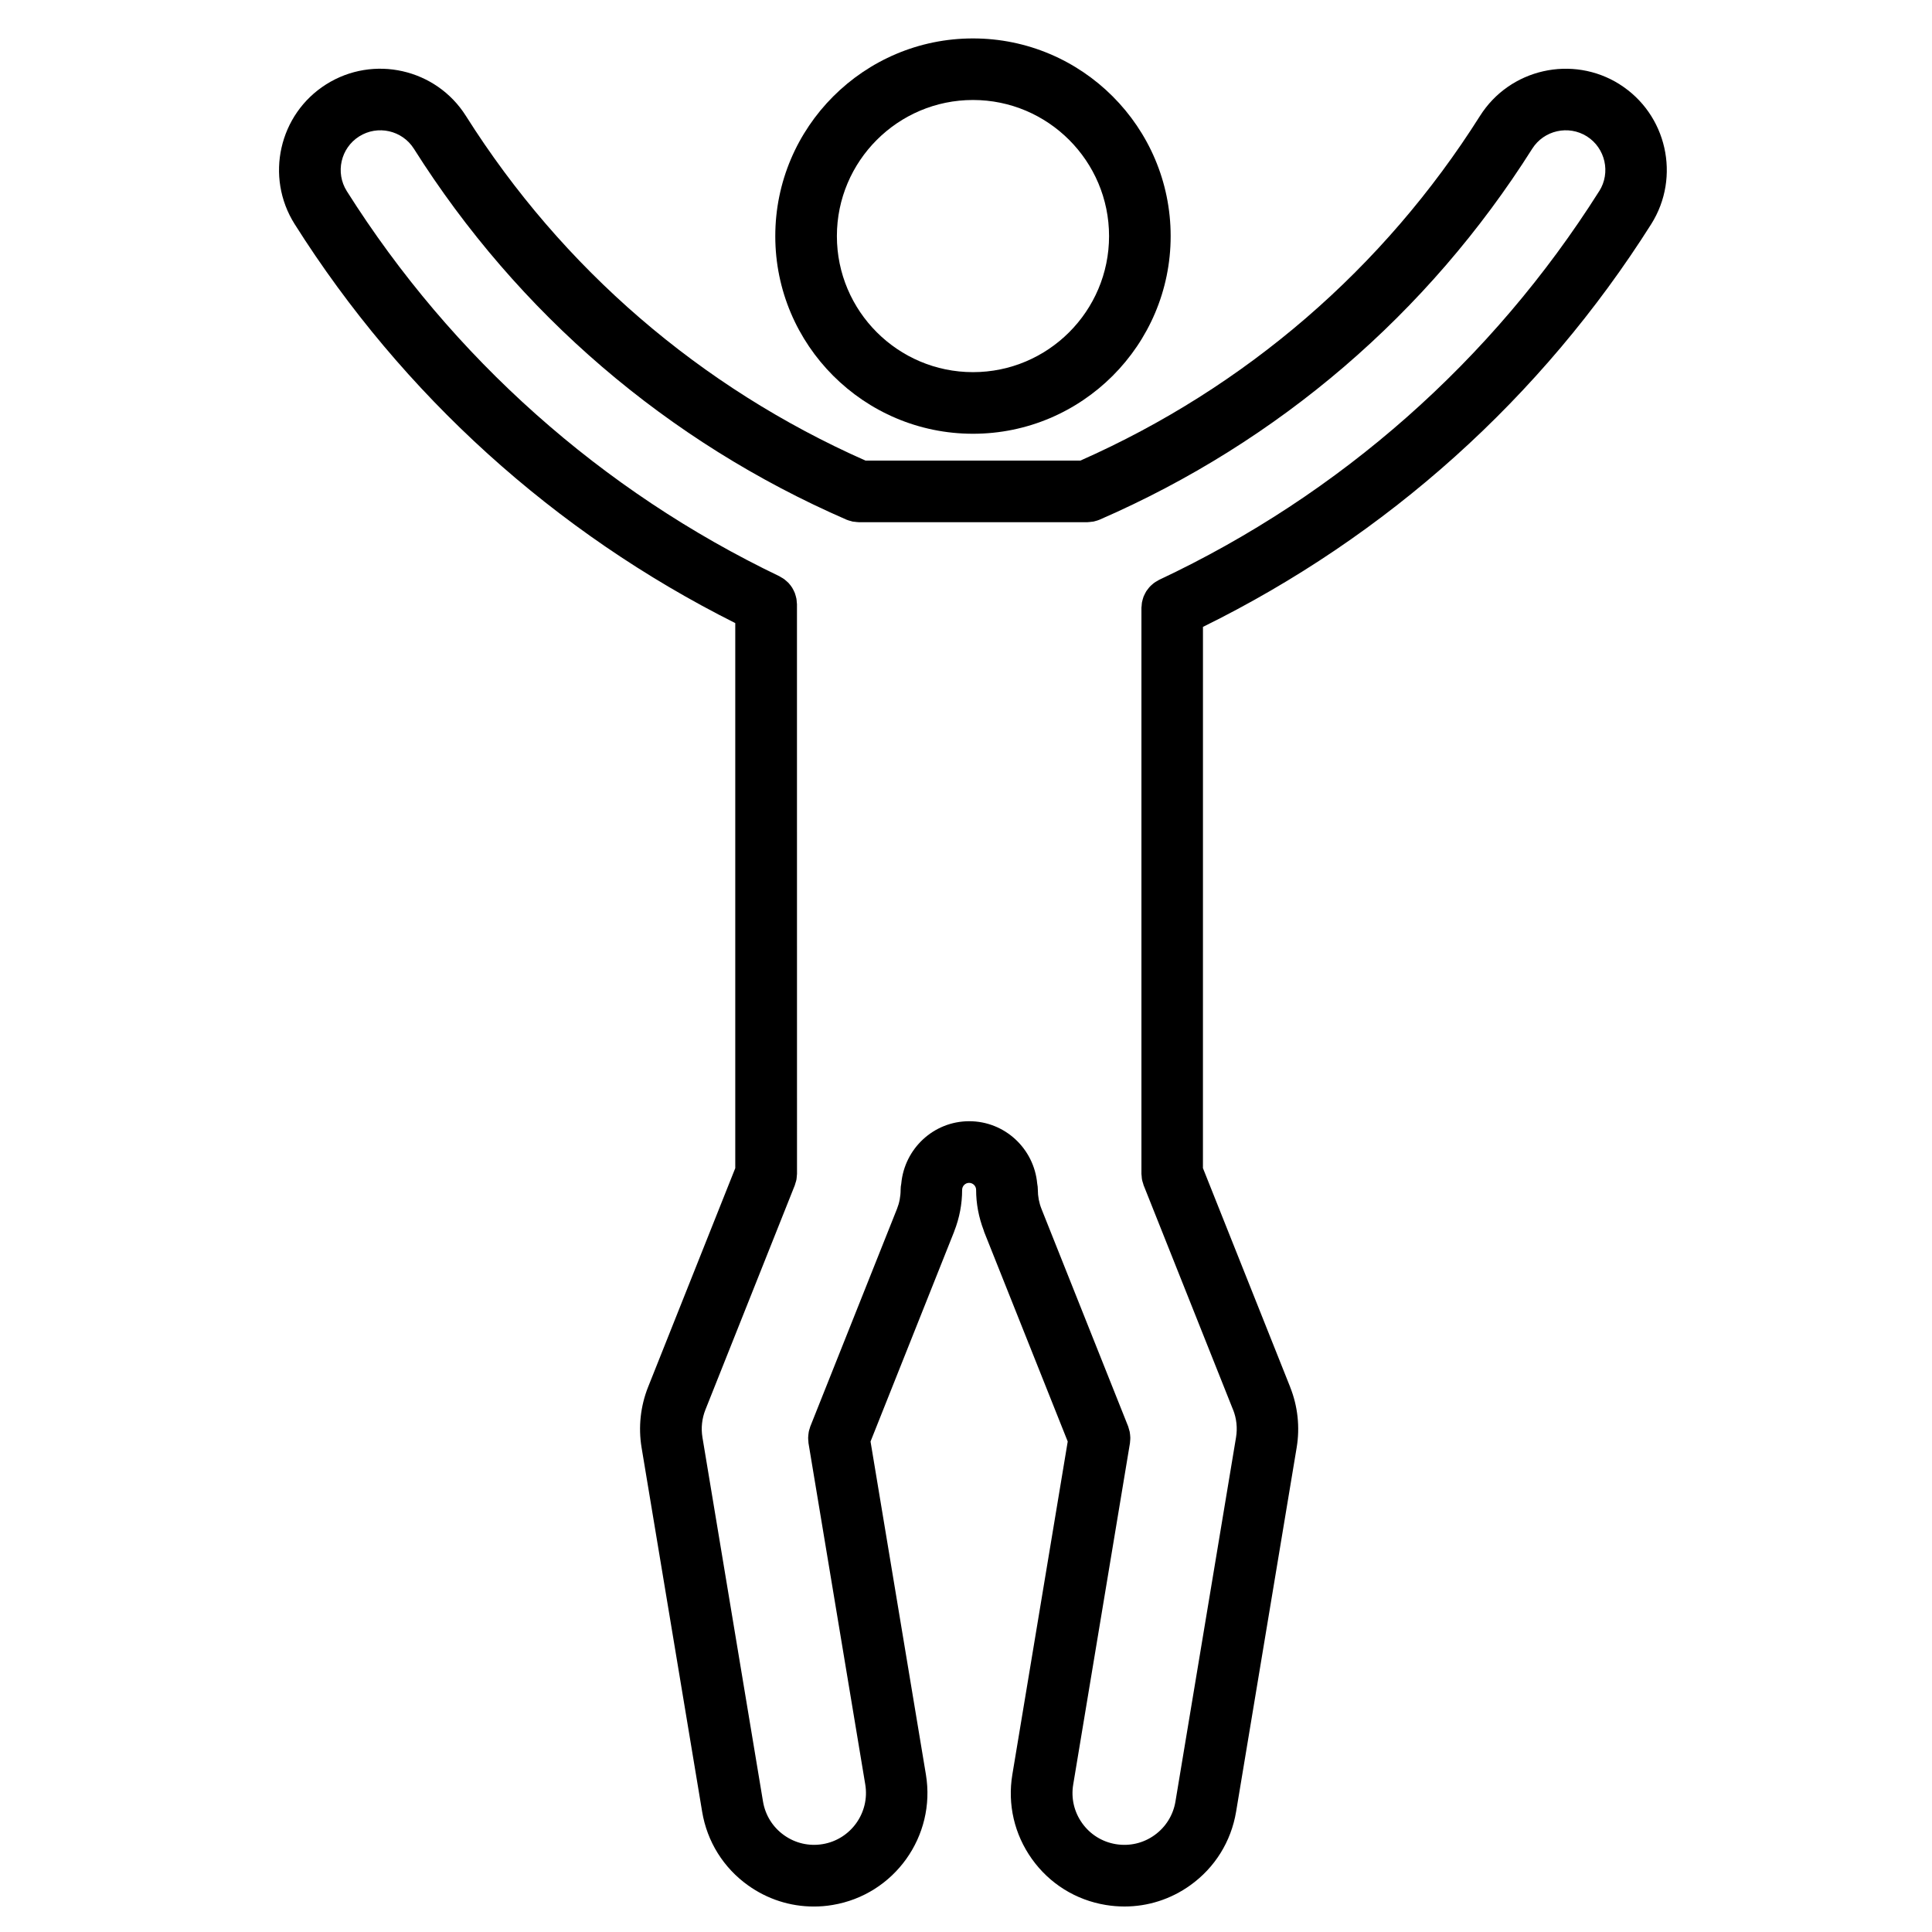 <?xml version="1.0" encoding="UTF-8"?>
<!-- Uploaded to: ICON Repo, www.svgrepo.com, Generator: ICON Repo Mixer Tools -->
<svg fill="#000000" width="800px" height="800px" version="1.1" viewBox="144 144 512 512" xmlns="http://www.w3.org/2000/svg">
 <g>
  <path d="m401.85 258.95c28.883 0 52.387-23.496 52.387-52.375 0-28.895-23.504-52.391-52.387-52.391-28.887 0-52.391 23.496-52.391 52.391-0.004 28.879 23.504 52.375 52.391 52.375zm0-88.453c19.887 0 36.062 16.184 36.062 36.074 0 19.875-16.176 36.051-36.062 36.051-19.887 0-36.066-16.176-36.066-36.051 0-19.891 16.176-36.074 36.066-36.074z"/>
  <path d="m573.24 166.35c-12.516-7.894-29.125-4.137-37.023 8.363-25.559 40.465-62.176 72-105.91 91.352h-56.93c-43.73-19.352-80.348-50.883-105.91-91.352-7.898-12.516-24.516-16.262-37.031-8.359-12.504 7.898-16.254 24.512-8.352 37.031 28.617 45.312 68.938 81.762 116.77 105.74v144.45l-23.09 57.969-0.004 0.004c-2.031 5.109-2.629 10.66-1.734 16.07l16.051 96.504c1.316 7.914 5.637 14.852 12.168 19.52 5.16 3.688 11.199 5.606 17.41 5.606 1.664 0 3.336-0.125 4.996-0.414 16.348-2.715 27.441-18.223 24.723-34.578l-14.672-88.238 22.137-55.57c0.02-0.055 0.023-0.105 0.047-0.152 1.375-3.5 2.09-7.195 2.09-10.965 0-1.023 0.832-1.859 1.848-1.859 1.023 0 1.859 0.836 1.859 1.859 0 3.691 0.699 7.305 2.023 10.758 0.039 0.117 0.059 0.246 0.105 0.367l22.148 55.559-14.672 88.238c-1.32 7.918 0.523 15.879 5.195 22.414 4.664 6.523 11.602 10.852 19.512 12.16 1.672 0.277 3.344 0.414 5.008 0.414 6.207 0 12.254-1.918 17.406-5.606 6.535-4.664 10.852-11.602 12.172-19.52l16.051-96.504c0.898-5.402 0.301-10.941-1.723-16.012 0-0.02 0-0.039-0.012-0.055l-23.105-57.984 0.008-143.43c48.727-23.973 89.742-60.766 118.8-106.75 7.879-12.512 4.129-29.133-8.375-37.027zm-5.441 28.312c-28.312 44.824-68.645 80.449-116.62 103-0.168 0.082-0.301 0.18-0.457 0.273-0.273 0.152-0.539 0.293-0.789 0.48-0.215 0.141-0.402 0.316-0.594 0.484-0.203 0.176-0.406 0.344-0.586 0.543-0.188 0.191-0.348 0.398-0.508 0.613-0.16 0.203-0.324 0.402-0.469 0.625-0.137 0.223-0.25 0.449-0.363 0.676-0.125 0.246-0.25 0.484-0.352 0.734-0.09 0.246-0.156 0.492-0.227 0.734-0.07 0.262-0.145 0.508-0.195 0.766-0.051 0.297-0.07 0.598-0.09 0.906-0.012 0.18-0.059 0.359-0.059 0.539v149.91 0.02 0.156c0 0.191 0.051 0.371 0.059 0.562 0.02 0.316 0.039 0.645 0.102 0.961 0.07 0.328 0.172 0.641 0.273 0.945 0.066 0.18 0.086 0.363 0.152 0.535l0.059 0.145c0.004 0.012 0.012 0.012 0.012 0.02l23.617 59.289h0.012c0.926 2.332 1.195 4.863 0.785 7.336l-16.055 96.508c-0.605 3.617-2.578 6.785-5.559 8.918-2.988 2.141-6.621 2.973-10.242 2.379-3.621-0.598-6.793-2.578-8.922-5.562-2.133-2.988-2.977-6.621-2.371-10.242l15.039-90.48c0.031-0.168 0.02-0.332 0.039-0.504 0.031-0.309 0.059-0.621 0.055-0.934 0-0.262-0.035-0.508-0.055-0.762-0.031-0.277-0.059-0.539-0.109-0.805-0.066-0.293-0.152-0.562-0.242-0.848-0.059-0.172-0.086-0.348-0.145-0.52l-22.984-57.676-0.004-0.012c-0.645-1.621-0.969-3.32-0.969-5.066 0-0.562-0.059-1.125-0.168-1.652-0.848-9.238-8.551-16.523-18.016-16.523-9.457 0-17.16 7.285-18.008 16.523-0.109 0.527-0.172 1.09-0.172 1.652 0 1.754-0.328 3.457-0.969 5.078h-0.004l-22.98 57.68c-0.066 0.156-0.09 0.324-0.141 0.484-0.098 0.297-0.191 0.578-0.25 0.887-0.055 0.266-0.082 0.523-0.105 0.785-0.023 0.258-0.059 0.516-0.059 0.777-0.004 0.312 0.031 0.621 0.059 0.938 0.016 0.16 0.004 0.324 0.031 0.492l15.047 90.48c1.238 7.465-3.824 14.566-11.301 15.805-3.606 0.598-7.25-0.238-10.238-2.379-2.988-2.133-4.957-5.301-5.562-8.918l-16.051-96.508c-0.406-2.473-0.133-5.004 0.797-7.336l23.613-59.289c0.004-0.012 0.004-0.012 0.012-0.02l0.055-0.145c0.07-0.172 0.102-0.352 0.156-0.535 0.102-0.312 0.211-0.621 0.273-0.945 0.059-0.316 0.074-0.645 0.102-0.961 0.012-0.191 0.055-0.371 0.055-0.562v-0.156-0.02l-0.012-150.86c0-0.168-0.039-0.332-0.055-0.516-0.016-0.301-0.039-0.609-0.09-0.906-0.047-0.258-0.117-0.504-0.188-0.746-0.066-0.262-0.137-0.508-0.23-0.754-0.102-0.25-0.223-0.492-0.336-0.73-0.117-0.23-0.23-0.465-0.367-0.68-0.141-0.227-0.297-0.43-0.453-0.641-0.168-0.207-0.324-0.414-0.508-0.609-0.18-0.191-0.387-0.367-0.586-0.539-0.195-0.168-0.379-0.332-0.594-0.492-0.246-0.176-0.508-0.324-0.777-0.473-0.156-0.09-0.289-0.195-0.449-0.277-47.109-22.586-86.762-57.879-114.66-102.06-3.098-4.902-1.629-11.418 3.273-14.508 4.898-3.098 11.41-1.629 14.504 3.269 27.598 43.691 67.234 77.672 114.61 98.281 0.012 0.012 0.023 0.012 0.039 0.02 0.395 0.168 0.812 0.281 1.234 0.383 0.105 0.031 0.211 0.082 0.316 0.102 0.207 0.051 0.422 0.051 0.637 0.074 0.324 0.039 0.656 0.098 0.984 0.098 0.016 0 0.031 0.012 0.047 0.012h60.625c0.016 0 0.031-0.012 0.055-0.012 0.309 0 0.621-0.055 0.926-0.09 0.238-0.031 0.469-0.031 0.691-0.082 0.105-0.02 0.207-0.07 0.309-0.09 0.422-0.105 0.848-0.227 1.238-0.395 0.016-0.012 0.031-0.012 0.039-0.02 47.387-20.609 87.012-54.594 114.61-98.277 3.098-4.906 9.613-6.367 14.504-3.281 4.887 3.109 6.359 9.625 3.258 14.52z"/>
 </g>
</svg>